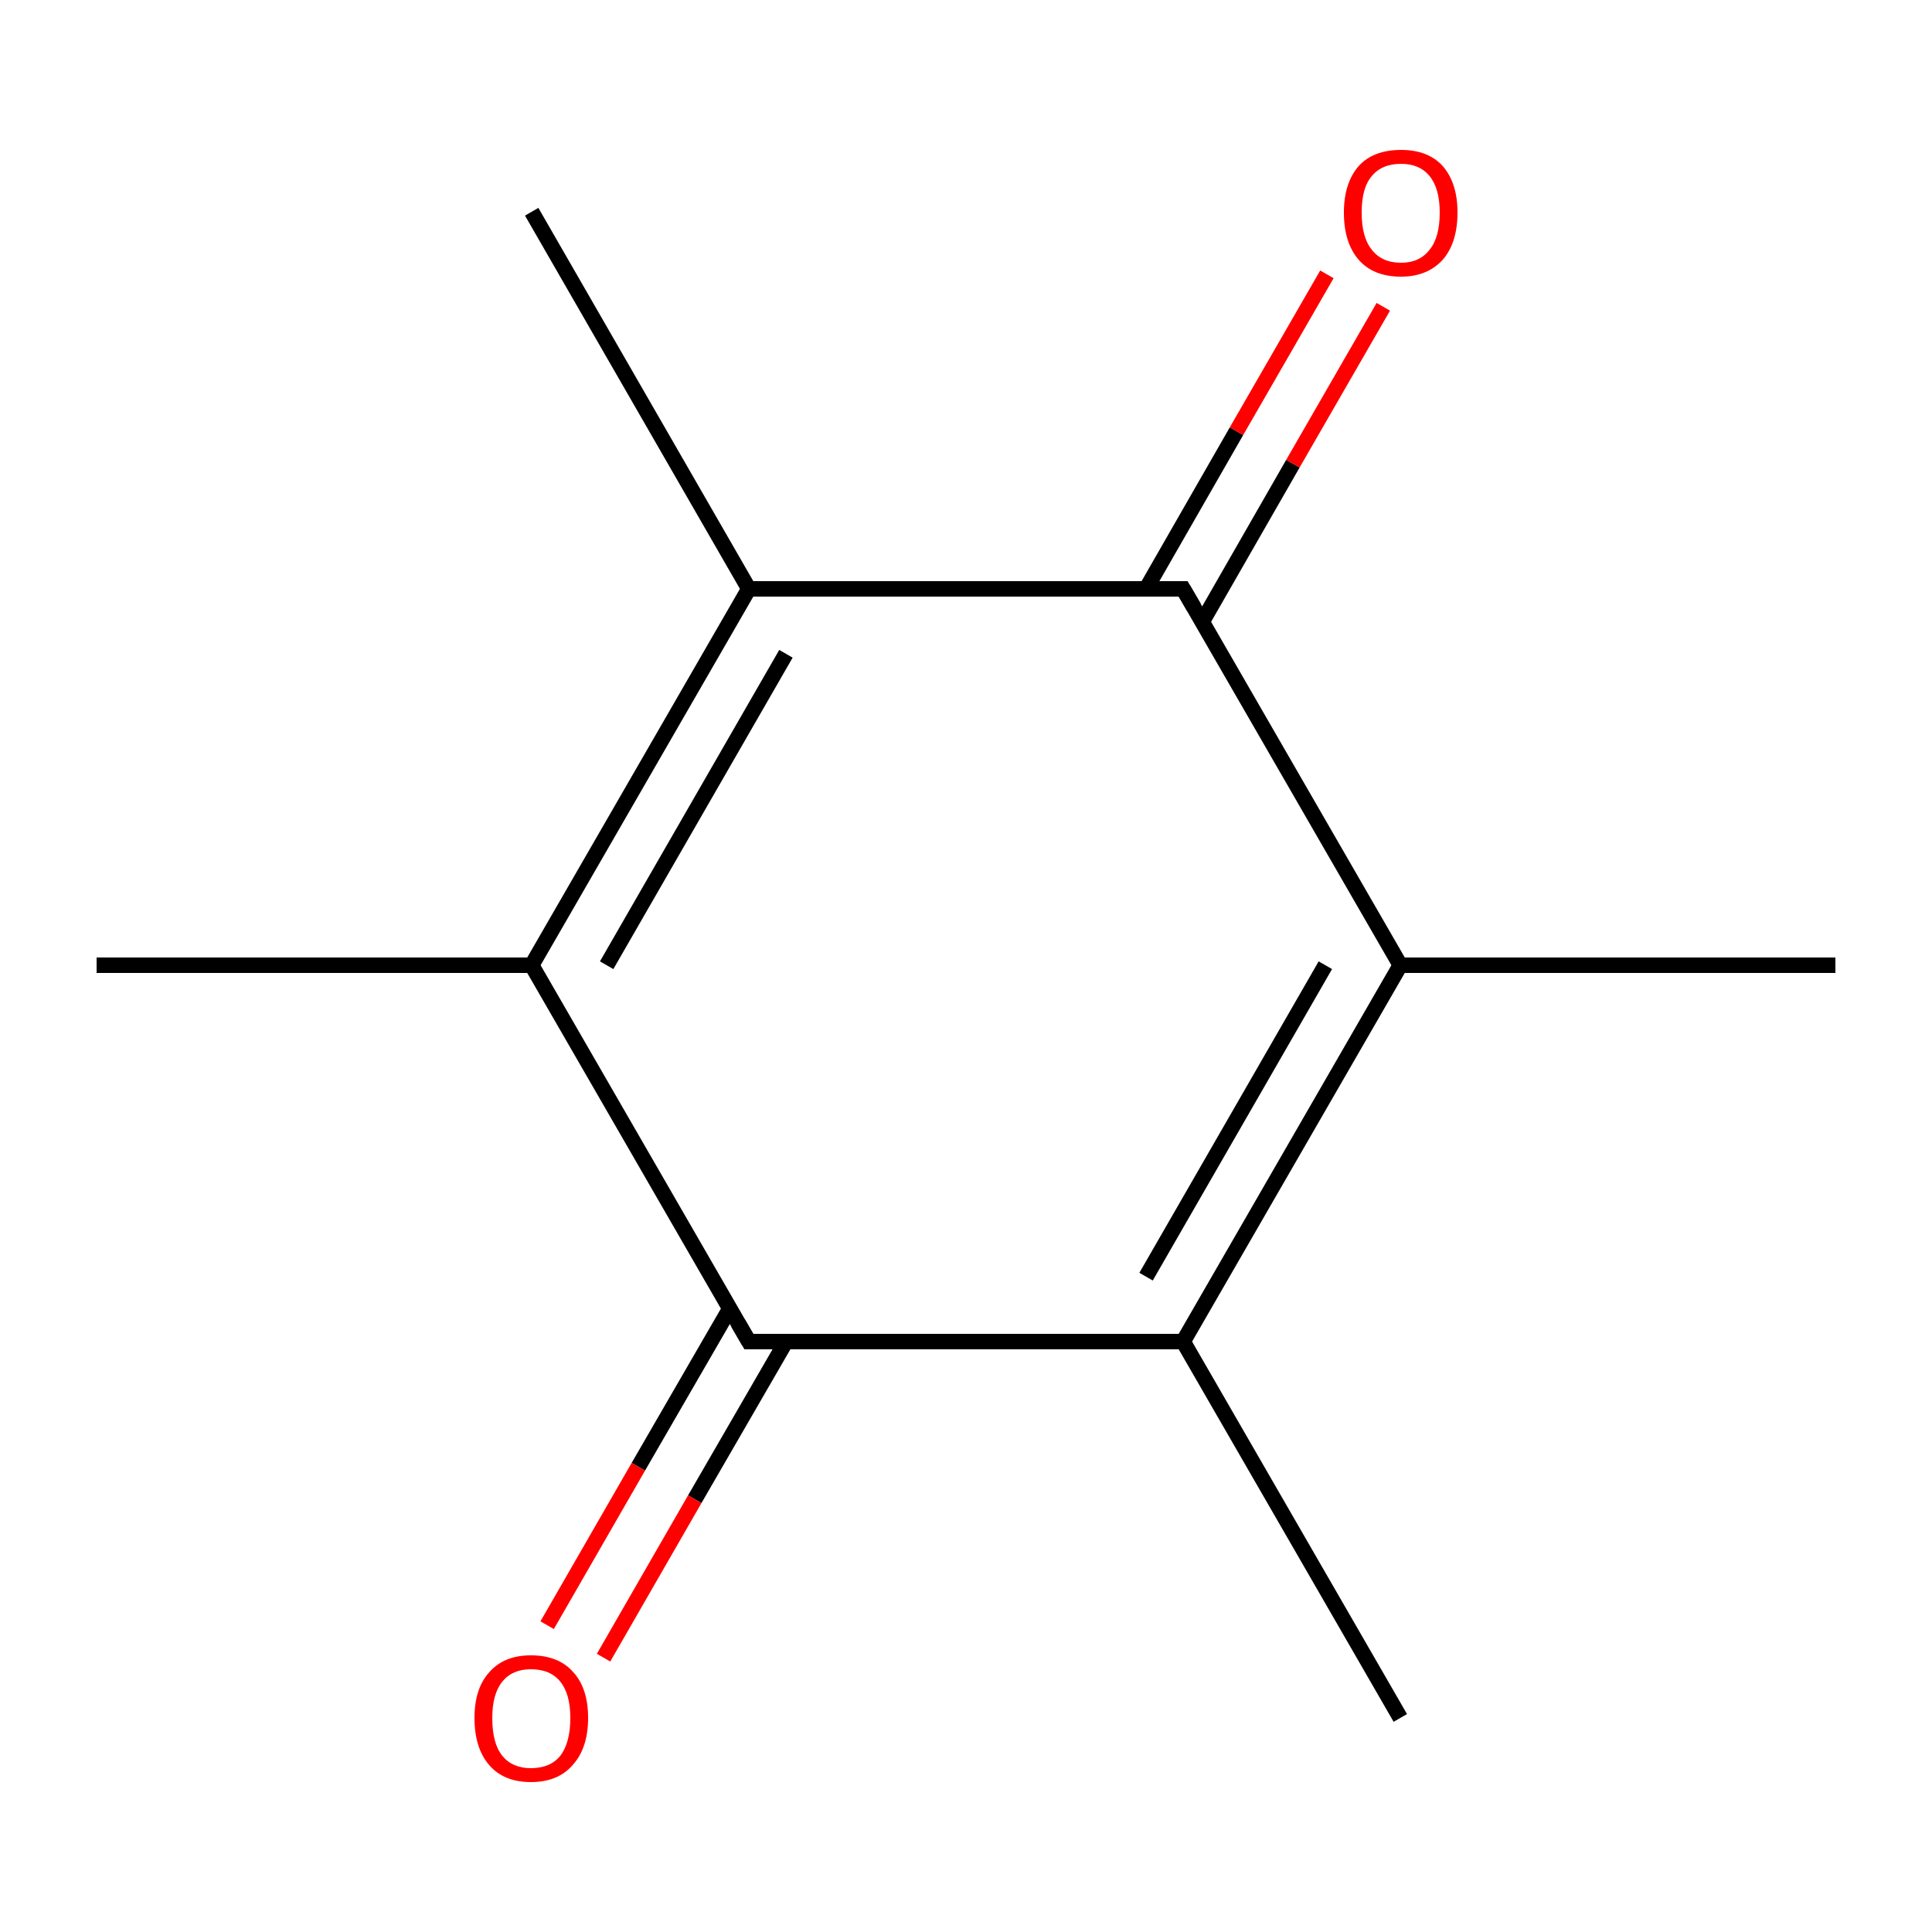 <?xml version='1.0' encoding='iso-8859-1'?>
<svg version='1.1' baseProfile='full'
              xmlns='http://www.w3.org/2000/svg'
                      xmlns:rdkit='http://www.rdkit.org/xml'
                      xmlns:xlink='http://www.w3.org/1999/xlink'
                  xml:space='preserve'
width='250px' height='250px' viewBox='0 0 250 250'>
<!-- END OF HEADER -->
<rect style='opacity:1.0;fill:#FFFFFF;stroke:none' width='250.0' height='250.0' x='0.0' y='0.0'> </rect>
<path class='bond-0 atom-0 atom-4' d='M 237.5,124.9 L 181.2,124.9' style='fill:none;fill-rule:evenodd;stroke:#000000;stroke-width:2.0px;stroke-linecap:butt;stroke-linejoin:miter;stroke-opacity:1' />
<path class='bond-1 atom-1 atom-5' d='M 181.2,222.3 L 153.1,173.6' style='fill:none;fill-rule:evenodd;stroke:#000000;stroke-width:2.0px;stroke-linecap:butt;stroke-linejoin:miter;stroke-opacity:1' />
<path class='bond-2 atom-2 atom-6' d='M 68.8,27.4 L 96.9,76.2' style='fill:none;fill-rule:evenodd;stroke:#000000;stroke-width:2.0px;stroke-linecap:butt;stroke-linejoin:miter;stroke-opacity:1' />
<path class='bond-3 atom-3 atom-7' d='M 12.5,124.9 L 68.8,124.9' style='fill:none;fill-rule:evenodd;stroke:#000000;stroke-width:2.0px;stroke-linecap:butt;stroke-linejoin:miter;stroke-opacity:1' />
<path class='bond-4 atom-4 atom-5' d='M 181.2,124.9 L 153.1,173.6' style='fill:none;fill-rule:evenodd;stroke:#000000;stroke-width:2.0px;stroke-linecap:butt;stroke-linejoin:miter;stroke-opacity:1' />
<path class='bond-4 atom-4 atom-5' d='M 171.5,124.9 L 148.3,165.2' style='fill:none;fill-rule:evenodd;stroke:#000000;stroke-width:2.0px;stroke-linecap:butt;stroke-linejoin:miter;stroke-opacity:1' />
<path class='bond-5 atom-4 atom-8' d='M 181.2,124.9 L 153.1,76.2' style='fill:none;fill-rule:evenodd;stroke:#000000;stroke-width:2.0px;stroke-linecap:butt;stroke-linejoin:miter;stroke-opacity:1' />
<path class='bond-6 atom-5 atom-9' d='M 153.1,173.6 L 96.9,173.6' style='fill:none;fill-rule:evenodd;stroke:#000000;stroke-width:2.0px;stroke-linecap:butt;stroke-linejoin:miter;stroke-opacity:1' />
<path class='bond-7 atom-6 atom-7' d='M 96.9,76.2 L 68.8,124.9' style='fill:none;fill-rule:evenodd;stroke:#000000;stroke-width:2.0px;stroke-linecap:butt;stroke-linejoin:miter;stroke-opacity:1' />
<path class='bond-7 atom-6 atom-7' d='M 101.7,84.6 L 78.5,124.9' style='fill:none;fill-rule:evenodd;stroke:#000000;stroke-width:2.0px;stroke-linecap:butt;stroke-linejoin:miter;stroke-opacity:1' />
<path class='bond-8 atom-6 atom-8' d='M 96.9,76.2 L 153.1,76.2' style='fill:none;fill-rule:evenodd;stroke:#000000;stroke-width:2.0px;stroke-linecap:butt;stroke-linejoin:miter;stroke-opacity:1' />
<path class='bond-9 atom-7 atom-9' d='M 68.8,124.9 L 96.9,173.6' style='fill:none;fill-rule:evenodd;stroke:#000000;stroke-width:2.0px;stroke-linecap:butt;stroke-linejoin:miter;stroke-opacity:1' />
<path class='bond-10 atom-8 atom-10' d='M 155.6,80.4 L 167.3,60.0' style='fill:none;fill-rule:evenodd;stroke:#000000;stroke-width:2.0px;stroke-linecap:butt;stroke-linejoin:miter;stroke-opacity:1' />
<path class='bond-10 atom-8 atom-10' d='M 167.3,60.0 L 179.0,39.7' style='fill:none;fill-rule:evenodd;stroke:#FF0000;stroke-width:2.0px;stroke-linecap:butt;stroke-linejoin:miter;stroke-opacity:1' />
<path class='bond-10 atom-8 atom-10' d='M 148.3,76.2 L 160.0,55.8' style='fill:none;fill-rule:evenodd;stroke:#000000;stroke-width:2.0px;stroke-linecap:butt;stroke-linejoin:miter;stroke-opacity:1' />
<path class='bond-10 atom-8 atom-10' d='M 160.0,55.8 L 171.7,35.5' style='fill:none;fill-rule:evenodd;stroke:#FF0000;stroke-width:2.0px;stroke-linecap:butt;stroke-linejoin:miter;stroke-opacity:1' />
<path class='bond-11 atom-9 atom-11' d='M 94.4,169.4 L 82.6,189.8' style='fill:none;fill-rule:evenodd;stroke:#000000;stroke-width:2.0px;stroke-linecap:butt;stroke-linejoin:miter;stroke-opacity:1' />
<path class='bond-11 atom-9 atom-11' d='M 82.6,189.8 L 70.8,210.3' style='fill:none;fill-rule:evenodd;stroke:#FF0000;stroke-width:2.0px;stroke-linecap:butt;stroke-linejoin:miter;stroke-opacity:1' />
<path class='bond-11 atom-9 atom-11' d='M 101.7,173.6 L 89.9,194.0' style='fill:none;fill-rule:evenodd;stroke:#000000;stroke-width:2.0px;stroke-linecap:butt;stroke-linejoin:miter;stroke-opacity:1' />
<path class='bond-11 atom-9 atom-11' d='M 89.9,194.0 L 78.1,214.5' style='fill:none;fill-rule:evenodd;stroke:#FF0000;stroke-width:2.0px;stroke-linecap:butt;stroke-linejoin:miter;stroke-opacity:1' />
<path d='M 154.5,78.6 L 153.1,76.2 L 150.3,76.2' style='fill:none;stroke:#000000;stroke-width:2.0px;stroke-linecap:butt;stroke-linejoin:miter;stroke-opacity:1;' />
<path d='M 99.7,173.6 L 96.9,173.6 L 95.5,171.2' style='fill:none;stroke:#000000;stroke-width:2.0px;stroke-linecap:butt;stroke-linejoin:miter;stroke-opacity:1;' />
<path class='atom-10' d='M 173.9 27.5
Q 173.9 23.7, 175.8 21.5
Q 177.7 19.4, 181.3 19.4
Q 184.8 19.4, 186.7 21.5
Q 188.6 23.7, 188.6 27.5
Q 188.6 31.4, 186.7 33.6
Q 184.7 35.8, 181.3 35.8
Q 177.7 35.8, 175.8 33.6
Q 173.9 31.4, 173.9 27.5
M 181.3 34.0
Q 183.7 34.0, 185.0 32.3
Q 186.3 30.7, 186.3 27.5
Q 186.3 24.4, 185.0 22.8
Q 183.7 21.2, 181.3 21.2
Q 178.8 21.2, 177.5 22.8
Q 176.2 24.3, 176.2 27.5
Q 176.2 30.7, 177.5 32.3
Q 178.8 34.0, 181.3 34.0
' fill='#FF0000'/>
<path class='atom-11' d='M 61.4 222.3
Q 61.4 218.5, 63.3 216.4
Q 65.2 214.2, 68.7 214.2
Q 72.3 214.2, 74.2 216.4
Q 76.1 218.5, 76.1 222.3
Q 76.1 226.2, 74.1 228.4
Q 72.2 230.6, 68.7 230.6
Q 65.2 230.6, 63.3 228.4
Q 61.4 226.2, 61.4 222.3
M 68.7 228.8
Q 71.2 228.8, 72.5 227.2
Q 73.8 225.5, 73.8 222.3
Q 73.8 219.2, 72.5 217.6
Q 71.2 216.0, 68.7 216.0
Q 66.3 216.0, 65.0 217.6
Q 63.7 219.2, 63.7 222.3
Q 63.7 225.6, 65.0 227.2
Q 66.3 228.8, 68.7 228.8
' fill='#FF0000'/>
</svg>
